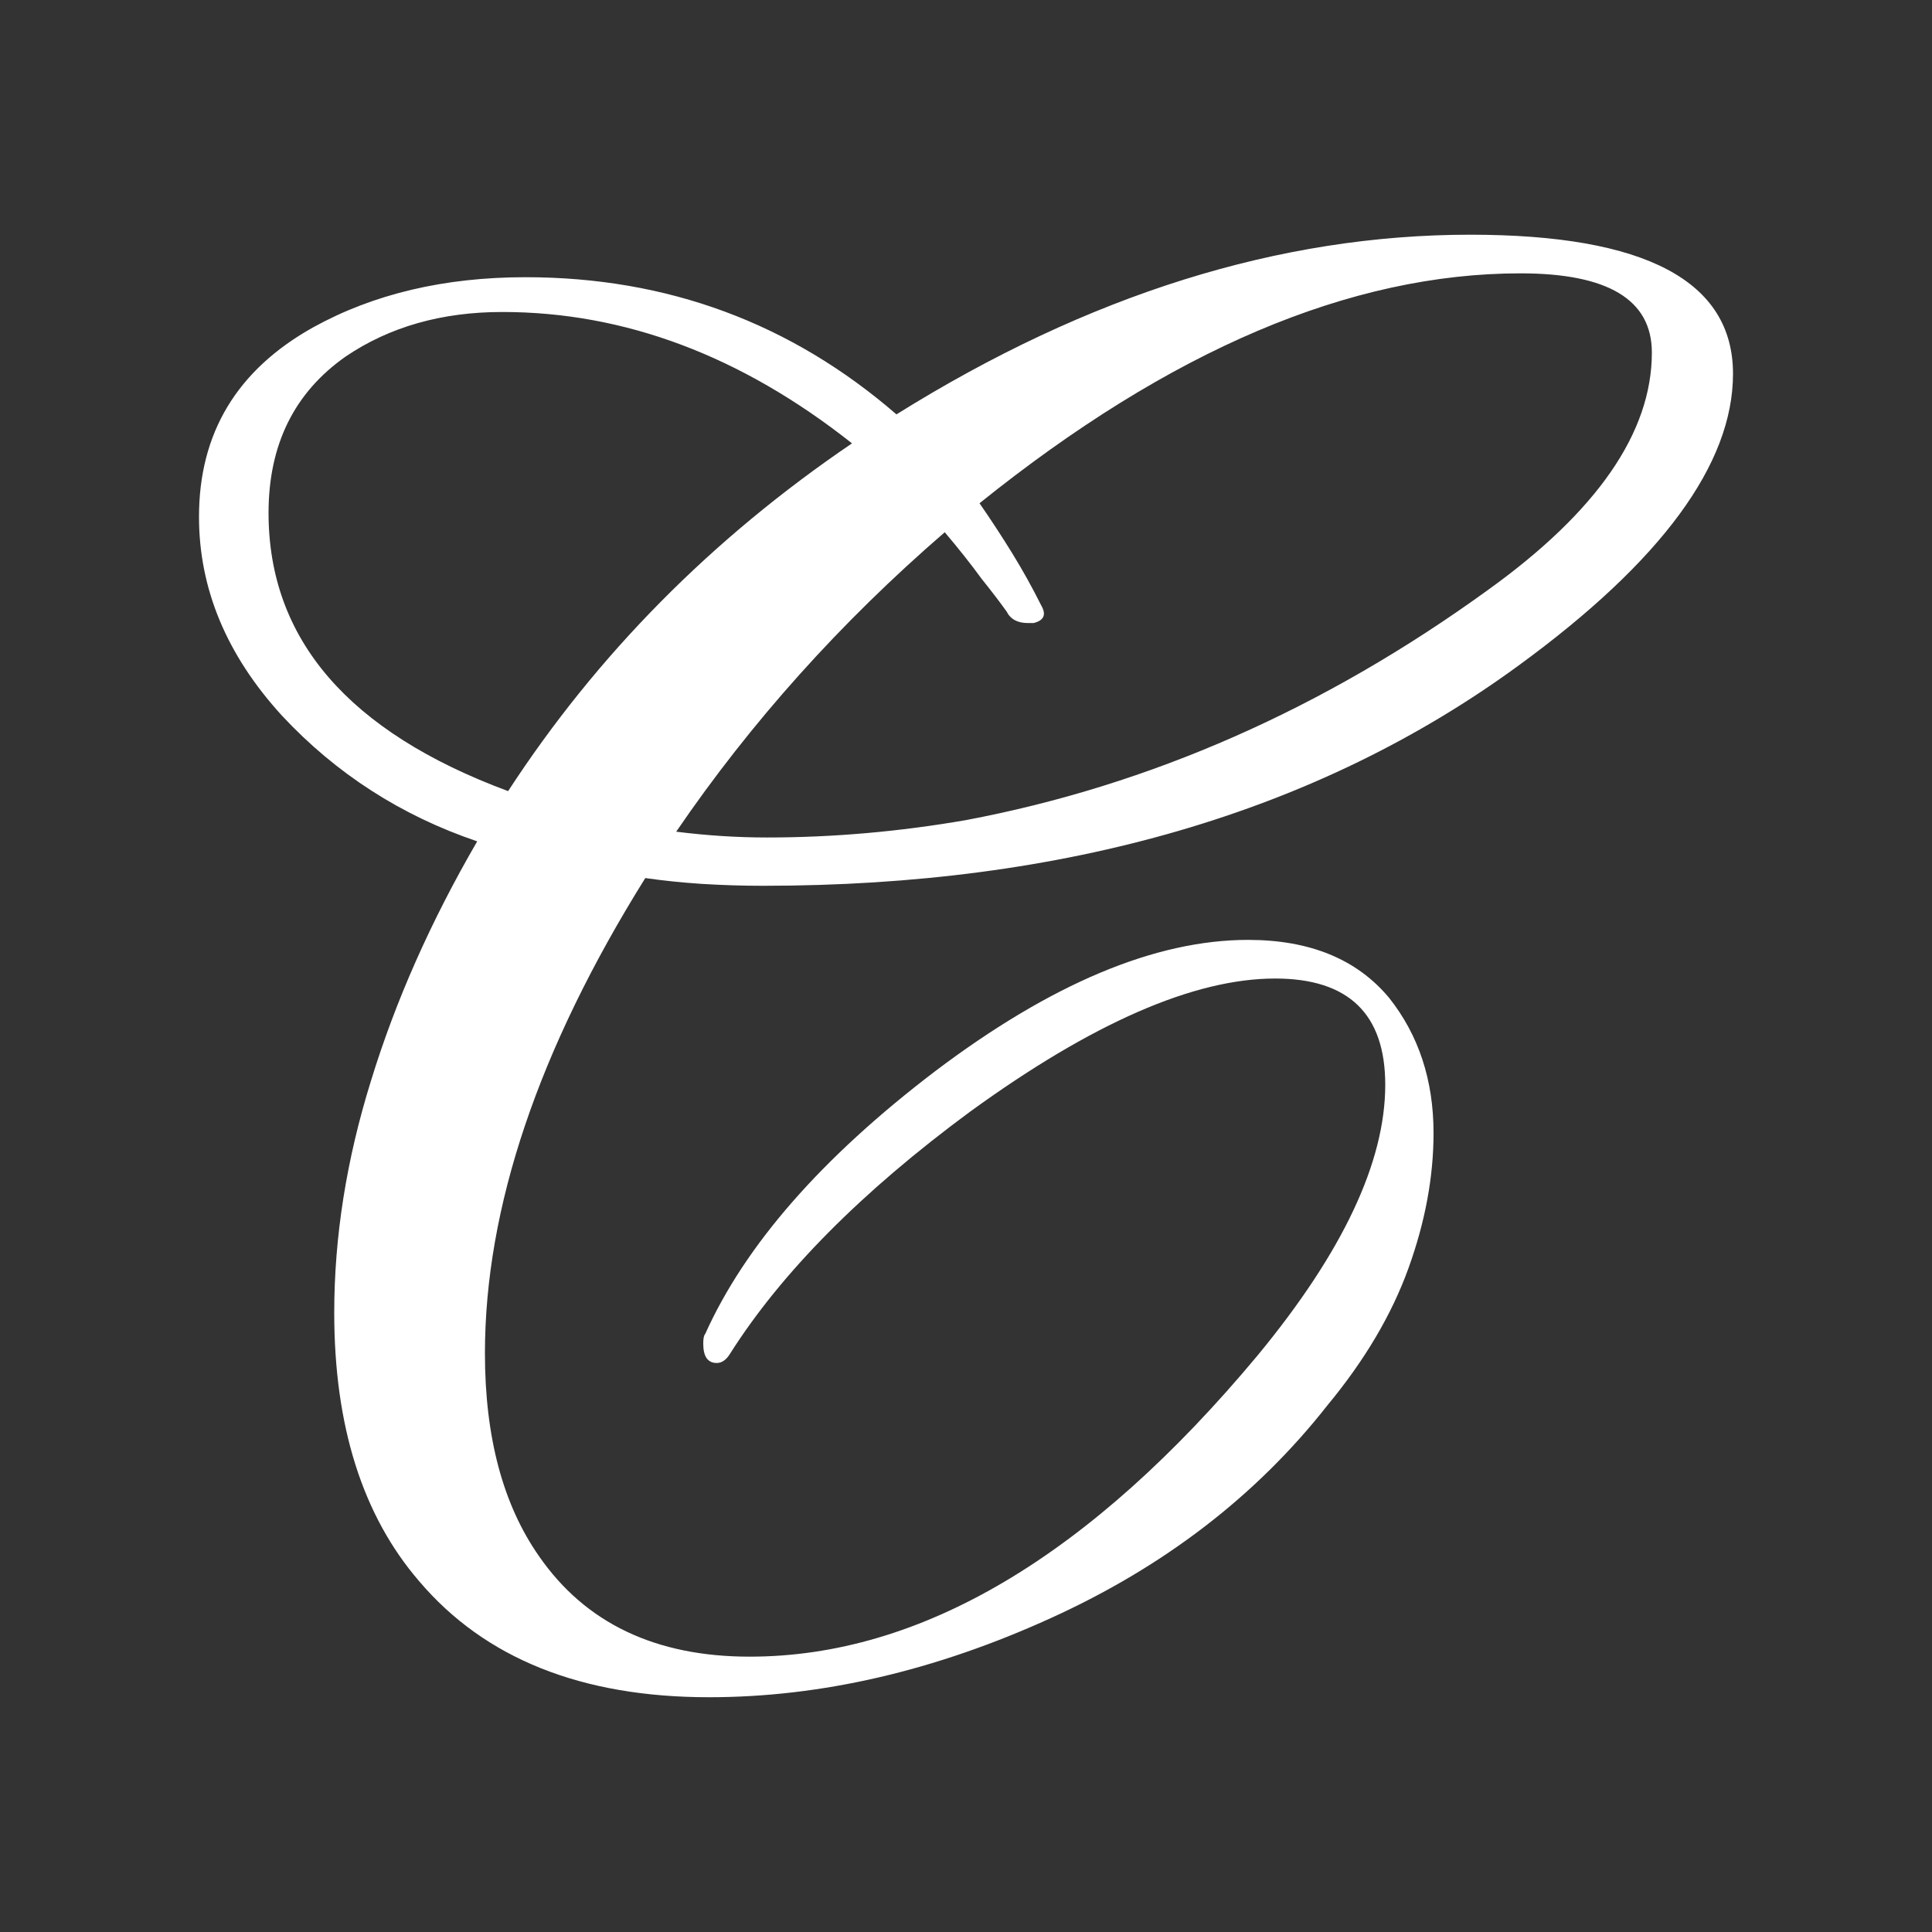<svg width="60" height="60" viewBox="0 0 60 60" fill="none" xmlns="http://www.w3.org/2000/svg">
<rect x="0" y="0" width="60" height="60" fill="#333333" stroke="none"/>
<path d="M22.02 52.709C18.06 52.709 15.06 51.509 13.02 49.109C11.26 47.069 10.38 44.289 10.38 40.769C10.38 38.409 10.76 36.009 11.52 33.569C12.28 31.089 13.38 28.609 14.82 26.129C12.46 25.329 10.44 24.029 8.76 22.229C7.04 20.349 6.18 18.289 6.18 16.049C6.18 13.449 7.36 11.489 9.72 10.169C11.6 9.129 13.8 8.609 16.32 8.609C20.72 8.609 24.56 10.029 27.84 12.869C33.8 9.149 39.74 7.289 45.66 7.289C51.1 7.289 53.82 8.729 53.82 11.609C53.82 14.409 51.6 17.429 47.16 20.669C40.92 25.229 33.1 27.509 23.7 27.509C23.06 27.509 22.42 27.489 21.78 27.449C21.18 27.409 20.6 27.349 20.04 27.269C16.72 32.589 15.06 37.509 15.06 42.029C15.06 44.629 15.62 46.729 16.74 48.329C18.18 50.409 20.36 51.449 23.28 51.449C28.6 51.449 33.86 48.329 39.06 42.089C41.7 38.889 43.02 36.089 43.02 33.689C43.02 31.489 41.88 30.389 39.6 30.389C37.08 30.389 33.92 31.769 30.12 34.529C26.76 37.009 24.28 39.509 22.68 42.029C22.56 42.229 22.42 42.329 22.26 42.329C21.98 42.329 21.84 42.129 21.84 41.729C21.84 41.569 21.86 41.469 21.9 41.429C23.14 38.669 25.52 35.949 29.04 33.269C32.64 30.549 35.88 29.189 38.76 29.189C40.68 29.189 42.14 29.789 43.14 30.989C44.06 32.149 44.52 33.549 44.52 35.189C44.52 36.549 44.26 37.949 43.74 39.389C43.22 40.829 42.38 42.249 41.22 43.649C39.02 46.449 36.16 48.649 32.64 50.249C29.04 51.889 25.5 52.709 22.02 52.709ZM23.82 26.009C25.86 26.009 27.92 25.829 30 25.469C35.72 24.389 41.12 22.009 46.2 18.329C49.6 15.889 51.3 13.429 51.3 10.949C51.3 9.309 49.94 8.489 47.22 8.489C41.94 8.489 36.34 10.869 30.42 15.629C30.78 16.149 31.12 16.669 31.44 17.189C31.76 17.709 32.06 18.249 32.34 18.809C32.5 19.089 32.42 19.269 32.1 19.349H31.92C31.6 19.349 31.38 19.229 31.26 18.989C31.06 18.709 30.8 18.369 30.48 17.969C30.16 17.529 29.78 17.049 29.34 16.529C26.1 19.329 23.32 22.429 21 25.829C21.96 25.949 22.9 26.009 23.82 26.009ZM15.78 24.569C18.54 20.329 22.1 16.729 26.46 13.769C23.02 11.049 19.4 9.689 15.6 9.689C13.72 9.689 12.1 10.149 10.74 11.069C9.14 12.189 8.34 13.809 8.34 15.929C8.34 19.849 10.82 22.729 15.78 24.569Z" fill="white"/>
</svg>
